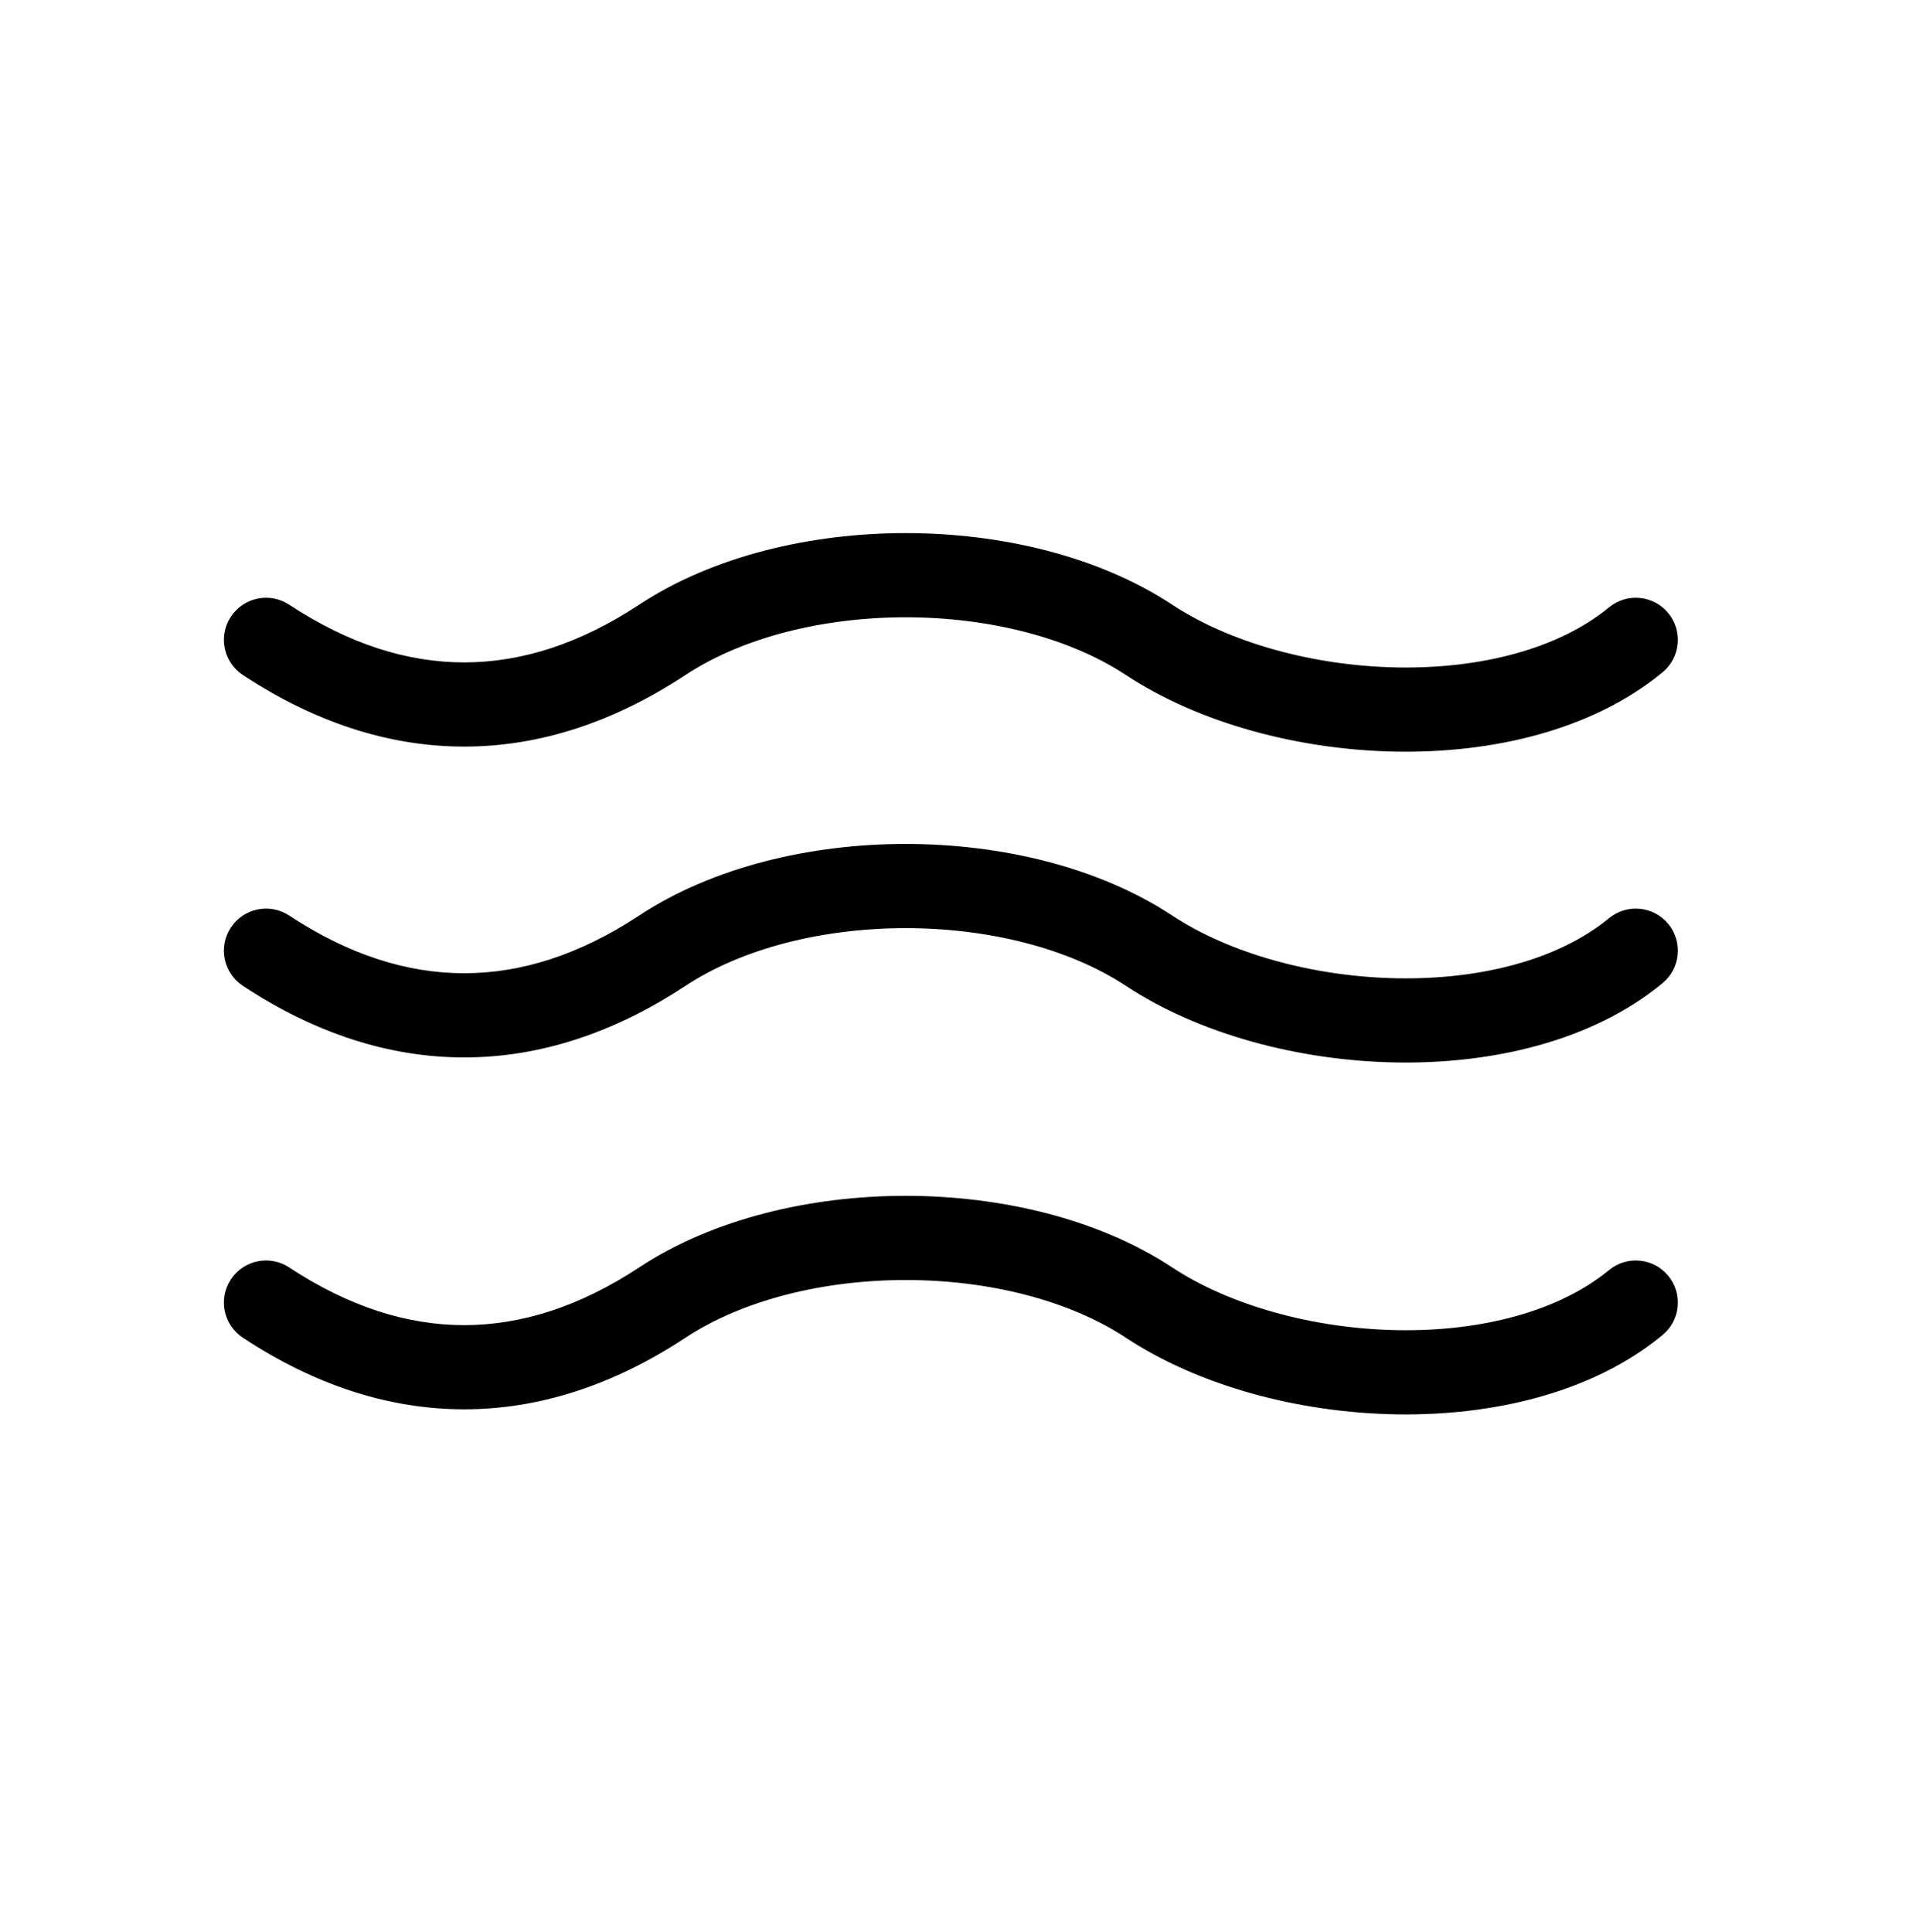 <svg xmlns="http://www.w3.org/2000/svg" fill="none" viewBox="0 0 100 101" height="101" width="100">
<path fill="black" d="M12.069 32.239C12.738 31.224 14.102 30.944 15.117 31.613C18.237 33.67 21.293 34.629 24.264 34.629C27.235 34.629 30.291 33.67 33.41 31.613C37.277 29.064 42.383 27.87 47.343 27.87C52.304 27.87 57.41 29.064 61.276 31.613C64.277 33.591 68.63 34.81 73.022 34.892C77.434 34.974 81.498 33.904 84.109 31.752C85.047 30.979 86.434 31.113 87.207 32.05C87.98 32.988 87.846 34.375 86.908 35.148C83.203 38.202 77.962 39.385 72.94 39.292C67.897 39.199 62.687 37.815 58.854 35.287C55.887 33.331 51.688 32.271 47.343 32.271C42.999 32.271 38.8 33.331 35.833 35.287C32.119 37.736 28.234 39.03 24.264 39.03C20.293 39.03 16.408 37.736 12.695 35.287C11.68 34.618 11.4 33.253 12.069 32.239Z" clip-rule="evenodd" fill-rule="evenodd"></path>
<path fill="black" d="M12.069 48.489C12.738 47.474 14.102 47.194 15.117 47.863C18.237 49.92 21.293 50.879 24.264 50.879C27.235 50.879 30.291 49.92 33.41 47.863C37.277 45.314 42.383 44.12 47.343 44.12C52.304 44.12 57.41 45.314 61.276 47.863C64.277 49.841 68.63 51.06 73.022 51.142C77.434 51.224 81.498 50.154 84.109 48.002C85.047 47.229 86.434 47.363 87.207 48.3C87.98 49.238 87.846 50.625 86.908 51.398C83.203 54.452 77.962 55.635 72.94 55.542C67.897 55.449 62.687 54.065 58.854 51.537C55.887 49.581 51.688 48.521 47.343 48.521C42.999 48.521 38.8 49.581 35.833 51.537C32.119 53.986 28.234 55.28 24.264 55.28C20.293 55.28 16.408 53.986 12.695 51.537C11.68 50.868 11.4 49.504 12.069 48.489Z" clip-rule="evenodd" fill-rule="evenodd"></path>
<path fill="black" d="M12.069 66.884C12.738 65.869 14.102 65.589 15.117 66.258C18.237 68.315 21.293 69.274 24.264 69.274C27.235 69.274 30.291 68.315 33.41 66.258C37.277 63.709 42.383 62.515 47.343 62.515C52.304 62.515 57.41 63.709 61.276 66.258C64.277 68.236 68.63 69.455 73.022 69.537C77.434 69.619 81.498 68.549 84.109 66.397C85.047 65.624 86.434 65.758 87.207 66.695C87.98 67.633 87.846 69.02 86.908 69.793C83.203 72.847 77.962 74.03 72.94 73.937C67.897 73.844 62.687 72.46 58.854 69.932C55.887 67.976 51.688 66.916 47.343 66.916C42.999 66.916 38.8 67.976 35.833 69.932C32.119 72.381 28.234 73.675 24.264 73.675C20.293 73.675 16.408 72.381 12.695 69.932C11.68 69.263 11.4 67.898 12.069 66.884Z" clip-rule="evenodd" fill-rule="evenodd"></path>
</svg>
